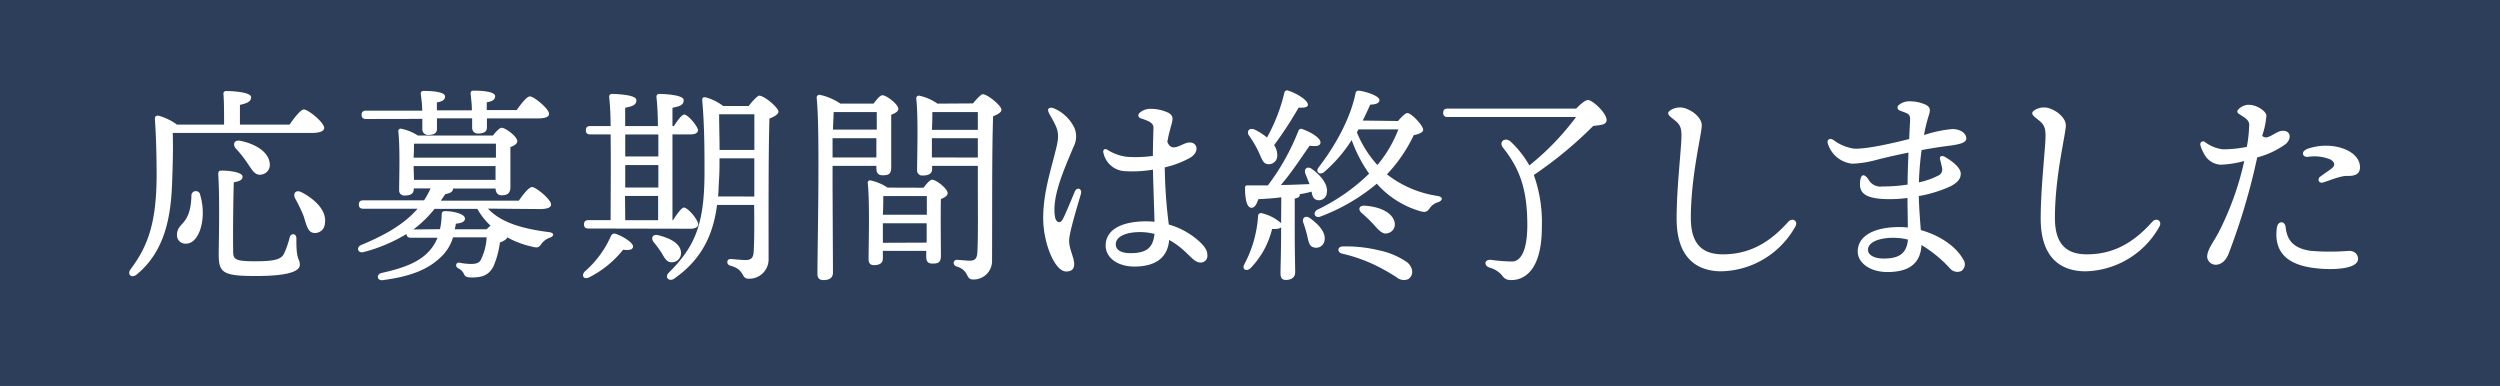 <svg xmlns="http://www.w3.org/2000/svg" width="446.27" height="68.89" viewBox="0 0 446.27 68.89"><rect x="0" y="0" width="446.27" height="68.89" fill="#808080" stroke="none"/><rect x="188.69" y="-188.69" width="68.89" height="446.27" transform="translate(257.58 -188.69) rotate(90)" fill="#2c3e5a"/><path d="M30.84,23.73c.08,2.92,0,5.58-.11,8.76-.19,5.57-1.05,12.19-6.32,16.5-.9.78-1.8,0-1.09-.94,3.22-4.26,4.57-8.53,4.64-16.46,0-3.18-.07-6.85-.3-10.21-.07-.6.19-.79.68-.72a10.35,10.35,0,0,1,3.25,1.58H40c0-1.8,0-4.16-.11-5.43a.47.47,0,0,1,.52-.56c.64,0,4.42.11,4.42,1.12,0,.79-.82,1.09-2,1.35v3.52h8.86c.86-1.24,2-2.7,2.55-2.7.78,0,3.63,2.32,3.63,3.29,0,.53-.68.9-2.17.9Zm4.9,11.08c1.24,4.19-.18,8.68-2.5,8.68A1.5,1.5,0,0,1,31.59,42c0-2.43,2.4-1.57,2.58-7A.79.79,0,0,1,35.74,34.81ZM53.52,47.27c0,1.08-1.8,2-7.82,2s-6.66-.59-6.66-4c0-1.16.22-9.58-.08-14.14,0-.53.11-.68.64-.68,1.38,0,3.7.3,3.7,1.09,0,.56-.52.82-1.57,1-.11,3.7-.15,9.73-.11,12.16,0,1.57.15,1.94,4,1.94,3.48,0,4.6-.37,5.09-1.38a16,16,0,0,0,1-2.88c.23-.83,1.2-.75,1.2.18C52.84,46.56,53.52,46.11,53.52,47.27ZM48.13,29.05a1.76,1.76,0,0,1-1.61,2.13c-1.08.11-1.57-.94-2.43-2.17a20,20,0,0,0-2-2.51c-.6-.71-.3-1.61.86-1.35C45.4,25.64,47.87,27,48.13,29.05ZM58,39.86A1.77,1.77,0,0,1,56,41.58c-1.09-.15-1.27-1.38-1.8-3a25.62,25.62,0,0,0-1.53-3.18c-.41-.86.11-1.61,1.16-1.08C56.17,35.52,58.38,37.61,58,39.86Z" fill="#fff"/><path d="M87.11,37.24c2.28,2.47,6.1,3.59,10.85,4.19,1.16.15.86.79.19,1a3.13,3.13,0,0,0-1.42,1c-.49.68-.64.9-1.76.6a16.48,16.48,0,0,1-4.45-1.68c0,.34-.57.67-1.28.94a16,16,0,0,1-1.19,4.34c-.79,1.38-1.76,1.9-3.82,1.9-1,0-1.2-.18-1.42-.63a2.07,2.07,0,0,0-1-1c-.67-.34-.37-1.16.23-1a11.68,11.68,0,0,0,2,.22c1.12,0,1.57-.26,1.83-.82a10.25,10.25,0,0,0,1-3.93h-6A7.94,7.94,0,0,1,78.58,46c-2,1.88-4.83,3.3-10.21,4-1.05.19-1.28-1-.27-1.27,4.27-.94,6.85-2.06,8.53-3.93a7.56,7.56,0,0,0,1.46-2.36H73.38c-.45,0-.79-.15-.82-.67A28.48,28.48,0,0,1,64.89,45c-1,.27-1.39-.86-.41-1.27,3.77-1.57,7.48-3.48,10.06-6.47H64.89c-.49,0-.83-.15-.83-.75s.34-.75.83-.75H75.7a14.56,14.56,0,0,0,1.16-2.13h-3v.11c0,.83-.57,1.16-1.61,1.16a.9.9,0,0,1-1-1c0-2.24.19-7.37-.15-10.47A.43.43,0,0,1,71.7,23a8.31,8.31,0,0,1,2.88,1.19H88c.52-.67,1.16-1.38,1.54-1.38.71,0,2.8,1.57,2.8,2.39,0,.49-.6.83-1.23,1.05,0,2.06,0,6.14,0,7.19s-.56,1.42-1.57,1.42c-.82,0-1.05-.64-1.08-1.2h-7.6c0,.49-.3.79-1.38,1-.26.41-.53.79-.79,1.16H92.61c.79-1.12,1.8-2.43,2.36-2.43.71,0,3.4,2.21,3.4,3.11,0,.52-.6.82-2.06.82Zm-21.74-16c-.48,0-.82-.15-.82-.74s.34-.75.82-.75h10c0-1-.15-2.17-.26-3,0-.37.18-.52.52-.52,1.5,0,3.82.15,3.82,1,0,.6-.53.9-1.46,1.05v1.42h6.25c0-1-.15-2.17-.23-3,0-.37.15-.52.49-.52,1.5,0,3.89.15,3.89,1,0,.6-.52.93-1.5,1.08v1.39h5.35c.79-1.13,1.8-2.44,2.36-2.44.71,0,3.41,2.21,3.41,3.11,0,.52-.6.82-2.06.82H86.92v1.61c0,.79-.6,1.09-1.64,1.09a1,1,0,0,1-1-1c0-.44,0-1,0-1.72H78V23c0,.79-.56,1.09-1.61,1.09a1,1,0,0,1-1-1c0-.44,0-1.08,0-1.87ZM78.54,40.91a12.46,12.46,0,0,0,.3-2.47c0-.53.11-.75.64-.75C81,37.69,83,38.21,83,39c0,.56-.52.82-1.64.93,0,.34-.12.64-.19,1h5.69a8.37,8.37,0,0,1,.71-.64,12.69,12.69,0,0,1-2.36-3H77.57a20.44,20.44,0,0,1-3.78,3.67ZM73.9,25.68c0,.48,0,1.57-.07,2.47h14.7V25.64H74.09Zm0,6.43H88.46l0-2.47H73.83Z" fill="#fff"/><path d="M113,44.05c-.07.52-.63.67-1.76.52a18.27,18.27,0,0,1-6,4.9c-1,.53-1.54-.22-.86-1a18,18,0,0,0,4.67-6.32.67.67,0,0,1,.86-.41C111.24,42.18,113.11,43.38,113,44.05Zm-7.93-3.26c-.49,0-.82-.15-.82-.74s.33-.75.82-.75H109c0-3.52.07-10.14,0-15.31h-3.59c-.49,0-.83-.14-.83-.74s.34-.75.83-.75H109c0-2.32-.15-4.23-.26-5.2,0-.34.19-.53.52-.53.64,0,4.34.12,4.34,1.09s-.82,1.12-2,1.38V22.5h5.84c0-2.32-.15-4.23-.26-5.2,0-.34.18-.53.52-.53.63,0,4.34.12,4.34,1.09s-.82,1.12-2,1.38V22.5h.26c.63-1,1.38-2,1.83-2.06.67,0,2.43,2.1,2.47,2.81,0,.56-.67.74-1.31.74h-3.25V39.3h.11c.71-1.13,1.49-2.21,1.94-2.25.71,0,2.55,2.21,2.55,3,0,.56-.71.78-1.35.78ZM111.61,24v3.93h5.91c0-1.34,0-2.69,0-3.93Zm0,9.47h5.91v-4h-5.91Zm0,5.84h5.87c0-1.16,0-2.66,0-4.34h-5.91Zm6.44,5.76a18.26,18.26,0,0,0-1.35-1.83c-.56-.72-.23-1.54.86-1.24,1.94.49,3.85,1.39,4,3A1.64,1.64,0,0,1,120,46.82C119,46.89,118.61,46,118.05,45.06Zm15.6-26.15c.63-.83,1.57-1.84,1.87-1.84.93,0,3.44,2.14,3.44,2.85,0,.48-.79.93-1.61,1.23-.19,6.32-.15,17-.15,25.22a3.44,3.44,0,0,1-3.59,3.37c-1.38,0-.56-1.61-3.22-2.32-.82-.23-.67-1.2,0-1.2.34,0,1.87.19,2.69.19,1,0,1.39-.38,1.46-1.5.12-1.87.12-5.2.08-8.34H128c-.63,4.86-2.43,9.54-7.67,13.17-.86.59-1.79-.23-.93-1.09,4.6-4.6,6.36-8.49,6.36-17.92,0-3.63,0-8.34-.41-12.87,0-.41.15-.56.63-.49a9.06,9.06,0,0,1,3.11,1.54Zm1,16.16V28.26h-6.21c0,1.27,0,2.51-.08,3.7s-.07,2.06-.18,3.11ZM128.37,20.4c0,2,.08,4.19.08,6.36h6.21V20.4Z" fill="#fff"/><path d="M148.62,32.9c0,1.35.07,14.22.07,15.75,0,.86-.52,1.35-1.72,1.35-.75,0-1.05-.41-1.05-1.12,0-4.72.49-25.75-.14-31.43a.5.5,0,0,1,.52-.53A10.24,10.24,0,0,1,150,18.49h5.94c.53-.71,1.16-1.49,1.58-1.49.71,0,2.84,1.61,2.84,2.43,0,.49-.64.82-1.27,1.05,0,2.47,0,8.12,0,9.39s-.56,1.42-1.53,1.42-1.12-.67-1.12-1.27v-.41h-7.82Zm7.82-4.79,0-3.44h-7.82c0,1.12,0,2.32,0,3.44ZM148.81,20c0,.71-.08,1.83-.12,3.14h7.82V20H149Zm16.05,13.51c.52-.68,1.12-1.43,1.53-1.43.71,0,2.77,1.58,2.77,2.4,0,.48-.6.82-1.2,1.05-.07,2.54,0,8.79,0,10.1s-.56,1.42-1.54,1.42-1.08-.67-1.08-1.27v-1h-7.74v1.35c0,.82-.57,1.2-1.61,1.2-.64,0-.94-.38-.94-1.05,0-2.62.23-10.1-.15-13.62a.41.41,0,0,1,.53-.45,8.75,8.75,0,0,1,3,1.28ZM157.67,35c0,.68,0,2.1-.07,3.33h7.85V35Zm7.75,8.31V39.86H157.6v.3l0,3.18Zm8.27-24.85c.59-.74,1.46-1.64,1.72-1.64.9,0,3.36,2.06,3.36,2.77,0,.48-.71.86-1.49,1.16-.23,6.43-.15,17.32-.19,25.74a3.29,3.29,0,0,1-3.4,3.4c-1.39,0-.6-1.61-2.92-2.32-.79-.26-.64-1.19.07-1.19.3,0,1.57.15,2.28.15.9,0,1.28-.34,1.35-1.5.15-2.62.08-8.12.08-12V29.61h-8.16v.56c0,.78-.56,1.16-1.68,1.16a.9.9,0,0,1-1-1c0-2.51.23-9.36-.15-12.76a.46.46,0,0,1,.53-.49,8.76,8.76,0,0,1,3.25,1.42ZM166.43,20c0,.67,0,2.06-.08,3.18h8.2V20Zm8.12,8.12V24.67h-8.2l0,3.44Z" fill="#fff"/><path d="M188,19.29a7.14,7.14,0,0,1,3.8,3.56,4,4,0,0,1-.19,3.41c-1.58,3.82-3.94,8.91-3.27,12.51.16.86.88,1.37,1.44.24s1.57-3.59,2.06-4.78c.38-.92,1.38-.6,1.11.38-.42,1.53-2.1,6.81-2.1,8.36s.9,2.94.9,4.21c0,.8-.41,1.28-1.43,1.28-2.06,0-4.1-5.12-4.1-9.51,0-4.61,1.41-8.7,2.3-12.41.42-1.73.55-2.75-.1-4.16-.46-1-1-1.81-1.22-2.3-.32-.69.15-1,.8-.79Zm20.94,3.6a21.8,21.8,0,0,0-.56,2.44c.86,2.14,2.62.1,4,.1s1.83,1.71,0,2.77a17.41,17.41,0,0,1-4.46,1.68,86.77,86.77,0,0,0,.72,10.2,13.59,13.59,0,0,1,5.5,3.07c1.06,1,1.39,1.63,1.39,2.48a1.18,1.18,0,0,1-1.27,1.23c-.86,0-1.53-.84-2.62-1.86a14.81,14.81,0,0,0-2.93-2.17c-.26,2.93-2.14,4.75-6.22,4.75-3,0-5.12-1.58-5.12-3.74,0-2.84,2.83-4.33,7.26-4.33a14.13,14.13,0,0,1,1.46.08c-.07-2.4-.23-7.05-.28-9.31a21.65,21.65,0,0,1-4.9.28A4.12,4.12,0,0,1,197,27.4h0c-.22-.62.17-1,.7-.65A8.24,8.24,0,0,0,201.28,28a22.22,22.22,0,0,0,4.52-.17c0-1.93.1-4.64.1-5.06,0-.85-.92-1.2-2.21-1.63-.53-.17-.64-.59-.26-1a2.89,2.89,0,0,1,2-.71,7.41,7.41,0,0,1,3.22.74c.82.56.8,1,.3,2.64Zm-7.18,22.3c2.63,0,4.07-.74,4.32-3.43a10.15,10.15,0,0,0-2.61-.33c-2.48,0-4.29.81-4.29,2.15C199.15,44.72,200.32,45.19,201.73,45.19Z" fill="#fff"/><path d="M228.72,35.22c-1.38.19-2.81.26-4.11.34-.27.89-.68,1.6-1.28,1.53-.78-.11-1.08-1.57-1.08-3.55,0-.38.15-.45.45-.45,1.27,0,2.47,0,3.63,0a41.2,41.2,0,0,0,5.46-9.76.51.51,0,0,1,.75-.26c1.61.56,3.25,1.64,3.18,2.39s-1.09.64-1.95.56c-1.35,1.91-3.18,4.75-5.12,7,1.9,0,3.63-.12,5.12-.15-.26-.64-.52-1.28-.75-1.87-.3-.79.3-1.43,1.13-.86,1.72,1.23,3,2.88,2.69,4.37a1.41,1.41,0,0,1-1.72,1.2c-.67-.15-.86-.71-1-1.5a16.2,16.2,0,0,1-2.1.45.27.27,0,0,1,0,.15c0,.3-.3.53-.9.64v5.54c0,3.85.08,6.54.08,7.63,0,.78-.53,1.35-1.69,1.35-.71,0-.93-.45-.93-1.16,0-1.2.11-3.82.11-7.82v-.42c-.26.27-.78.34-1.61.3a15.19,15.19,0,0,1-3.85,7c-.75.67-1.57.22-1.12-.67a21.3,21.3,0,0,0,2.47-8.65.52.52,0,0,1,.71-.48,8.08,8.08,0,0,1,3.4,1.76Zm-5.76-11c-.49-.75,0-1.5,1-1.09a10.33,10.33,0,0,1,2.21,1.42,31.3,31.3,0,0,0,3.1-8,.49.49,0,0,1,.68-.37c1.76.56,3.63,1.83,3.52,2.58-.08.45-.83.49-1.65.45a70.77,70.77,0,0,1-4.38,6.7,3.11,3.11,0,0,1,.56,1.76,1.51,1.51,0,0,1-1.57,1.64c-1,0-1.2-1.05-1.87-2.43A19,19,0,0,0,223,24.26ZM236.43,43a1.5,1.5,0,0,1-1.91,1.16c-.86-.18-.94-1.12-1.2-2.2-.18-.71-.41-1.5-.67-2.21s.26-1.39,1.12-.86C235.34,40,236.76,41.5,236.43,43Zm13.13-21.4c.6-.71,1.31-1.42,1.68-1.42.68,0,2.81,2.21,2.81,3,0,.45-.82.79-1.68.94a26.92,26.92,0,0,1-4.79,7,19.23,19.23,0,0,0,9,3.85c1.16.19.9.86.15,1.12a2.76,2.76,0,0,0-1.46,1c-.48.68-.74.9-1.79.6a16.58,16.58,0,0,1-7.71-4.9,34.28,34.28,0,0,1-10,5.84c-1,.45-1.57-.64-.6-1.2A34.72,34.72,0,0,0,244.4,31a24.7,24.7,0,0,1-3.11-6,25.89,25.89,0,0,1-4.9,5.69c-.78.67-1.65,0-1-.82,3.44-4.46,5.8-9.28,6.58-13.21.08-.38.26-.52.79-.45,1.27.19,3.48.94,3.48,1.65,0,.52-.53.78-1.65.82-.34.78-.78,1.76-1.34,2.84Zm2,28.14a2,2,0,0,1-2.28-.26,36.31,36.31,0,0,0-3.93-2.21,28.19,28.19,0,0,0-5.8-2c-.89-.23-.86-1.28.19-1.28a24.63,24.63,0,0,1,6.47.71,13.57,13.57,0,0,1,5.05,2.17C252.29,47.83,252.33,49.06,251.54,49.7Zm-9.35-26.12a19.7,19.7,0,0,0,3.67,5.84,22.73,22.73,0,0,0,3.74-6.36h-7.11ZM243.05,38c-.64-.53-.49-1.35.52-1.28,2.32.12,4.79,1,5.32,2.77a1.61,1.61,0,0,1-1.13,2.13c-.93.3-1.6-.48-2.54-1.53A26.52,26.52,0,0,0,243.05,38Z" fill="#fff"/><path d="M281.36,19.39c.71-.75,1.65-1.57,2.13-1.53.79,0,3.37,2.36,3.3,3.63-.08.9-1.31.82-2.4,1a71.34,71.34,0,0,1-10.59,8.75,25.13,25.13,0,0,1,1.43,9.36c0,7.22-2.81,9.39-5.43,9.39-1,0-1.23-.26-1.83-1a4.5,4.5,0,0,0-2.1-1.23c-1.05-.37-.9-1.46.26-1.38a29,29,0,0,0,3.78.3c1.42,0,2.73-1.65,2.73-6.51,0-6.7-1.53-10.26-4.34-13.81-.82-1.05.34-1.95,1.35-1.09A17.59,17.59,0,0,1,273,29.53a46.86,46.86,0,0,0,8.34-8.64h-22.9c-.48,0-.82-.15-.82-.75s.34-.75.82-.75Z" fill="#fff"/><path d="M320.45,40.49a15.5,15.5,0,0,1-13.16,7.94c-4,0-8-2-8-9.41,0-5.26.79-12,.86-14.46.07-2.21-.45-2.5-1.78-3.56-.79-.64-.79-1,.07-1.47a3.12,3.12,0,0,1,2.67-.09c1.55.61,2.67,1.88,2.67,2.91,0,1.62-1.95,9-1.95,16.57,0,4.81,2.2,6.48,5.71,6.48,4.47,0,8.15-1.84,11.67-5.8.76-.83,1.86-.15,1.25.89Z" fill="#fff"/><path d="M344.23,20.83a27.93,27.93,0,0,0-.78,3.28,22.53,22.53,0,0,1,5.1-1.08c1.65.06,2.48.91,2.45,1.73s-1.65,1.08-3.37,1.3h0c-1.45.18-3.05.44-4.61.73a54.86,54.86,0,0,0-.48,5.76,13.34,13.34,0,0,0,3.55-1.26,1.13,1.13,0,0,0,.6-1.2c-.08-.52-.26-1.16-.38-1.68s.34-.72.86-.41c1.35.78,2.84,1.93,2.84,3s-.76,1.68-1.79,2.24A23.16,23.16,0,0,1,342.52,35c.05,2.12.23,4.39.36,6.07,3.23.89,6.23,2.82,7.56,5.22a1.47,1.47,0,0,1-.31,2.08,1.71,1.71,0,0,1-2-.41A22.63,22.63,0,0,0,343,43.74c-.18,3.43-2.4,4.82-6.07,4.82-3.21,0-5.31-1.71-5.31-3.65,0-2.93,3.14-4.38,7.44-4.38a12.71,12.71,0,0,1,1.5.09c0-1.48-.05-3.63-.06-5.28a23.93,23.93,0,0,1-3.21.21c-4,0-5.3-.93-5.27-2.68s.66-2.06,1.49-.87h0A2.45,2.45,0,0,0,336,33.29a30,30,0,0,0,4.52-.34c0-1.86.09-3.88.16-5.71-2.56.52-4.8,1.05-5.87,1.34a18.5,18.5,0,0,1-4.17.64,5.1,5.1,0,0,1-4.37-3.64c-.16-.68.35-1,1-.6A8,8,0,0,0,331,26.54c2.12.07,6.25-.82,9.8-1.72.09-1.85.17-3.23.17-3.6,0-1-.67-1-1.81-1.48a.56.56,0,0,1-.2-1,2.93,2.93,0,0,1,2.09-.65,6.72,6.72,0,0,1,2.78.64c.77.46.81.87.42,2.06Zm-8,25.32c2.23,0,4.11-.5,4.35-3.38a10.49,10.49,0,0,0-2.64-.32c-2.48,0-4.48.77-4.48,2.11C333.42,45.64,334.8,46.15,336.19,46.15Z" fill="#fff"/><path d="M385.45,40.49a15.5,15.5,0,0,1-13.17,7.94c-4,0-8-2-8-9.41,0-5.26.78-12,.86-14.46.06-2.21-.46-2.5-1.78-3.56-.79-.64-.79-1,.06-1.47a3.14,3.14,0,0,1,2.68-.09c1.55.61,2.67,1.88,2.67,2.91,0,1.62-1.95,9-1.95,16.57,0,4.81,2.19,6.48,5.71,6.48,4.47,0,8.14-1.84,11.66-5.8.76-.83,1.87-.15,1.26.89Z" fill="#fff"/><path d="M401.41,18.72c1.28-.06,3,1,3.17,1.86a14.92,14.92,0,0,1-.76,3.65c.93,1,2.32-.84,3.63-.88,1.47-.06,1.66,1.35.61,2.33a15.25,15.25,0,0,1-5.13,2.42,115.69,115.69,0,0,1-5.14,17.28c-.62,1.45-1.5,1.84-2.21,1.88A1.55,1.55,0,0,1,394,45.94c-.06-1.34,1.17-2.76,2.07-4.51a52.9,52.9,0,0,0,4.55-12.69,18.54,18.54,0,0,1-4.2.66,3.5,3.5,0,0,1-3-2,5.31,5.31,0,0,1-.63-1.5.51.51,0,0,1,.81-.55,6.65,6.65,0,0,0,3.15,1.3,20.25,20.25,0,0,0,4.33-.44,24.37,24.37,0,0,0,.42-4c-.05-.91-1-1.3-1.87-1.91a.46.46,0,0,1-.07-.76,2.61,2.61,0,0,1,1.88-.84ZM408,40.51c.23,2.14,1.15,3.79,4.5,4.27a42.13,42.13,0,0,0,6.83,0c1,0,1.62.66,1.6,1.46-.05,1.88-4.83,2-7.78,1.61-5.58-.67-7.19-3.47-6.72-7.15.19-1.39,1.46-1.28,1.57-.16Zm3.6-13.83c4.3-1.69,9.51,0,9.67,3,.07,1.21-.6,1.79-2.34,1.72-1.19,0-3.1.83-4.2,1.16-.85.26-1.1-.59-.58-1s1.54-1.07,2.1-1.52.64-1-.2-1.55A7.45,7.45,0,0,0,412,28c-1.08.08-1.19-.95-.35-1.29Z" fill="#fff"/></svg>